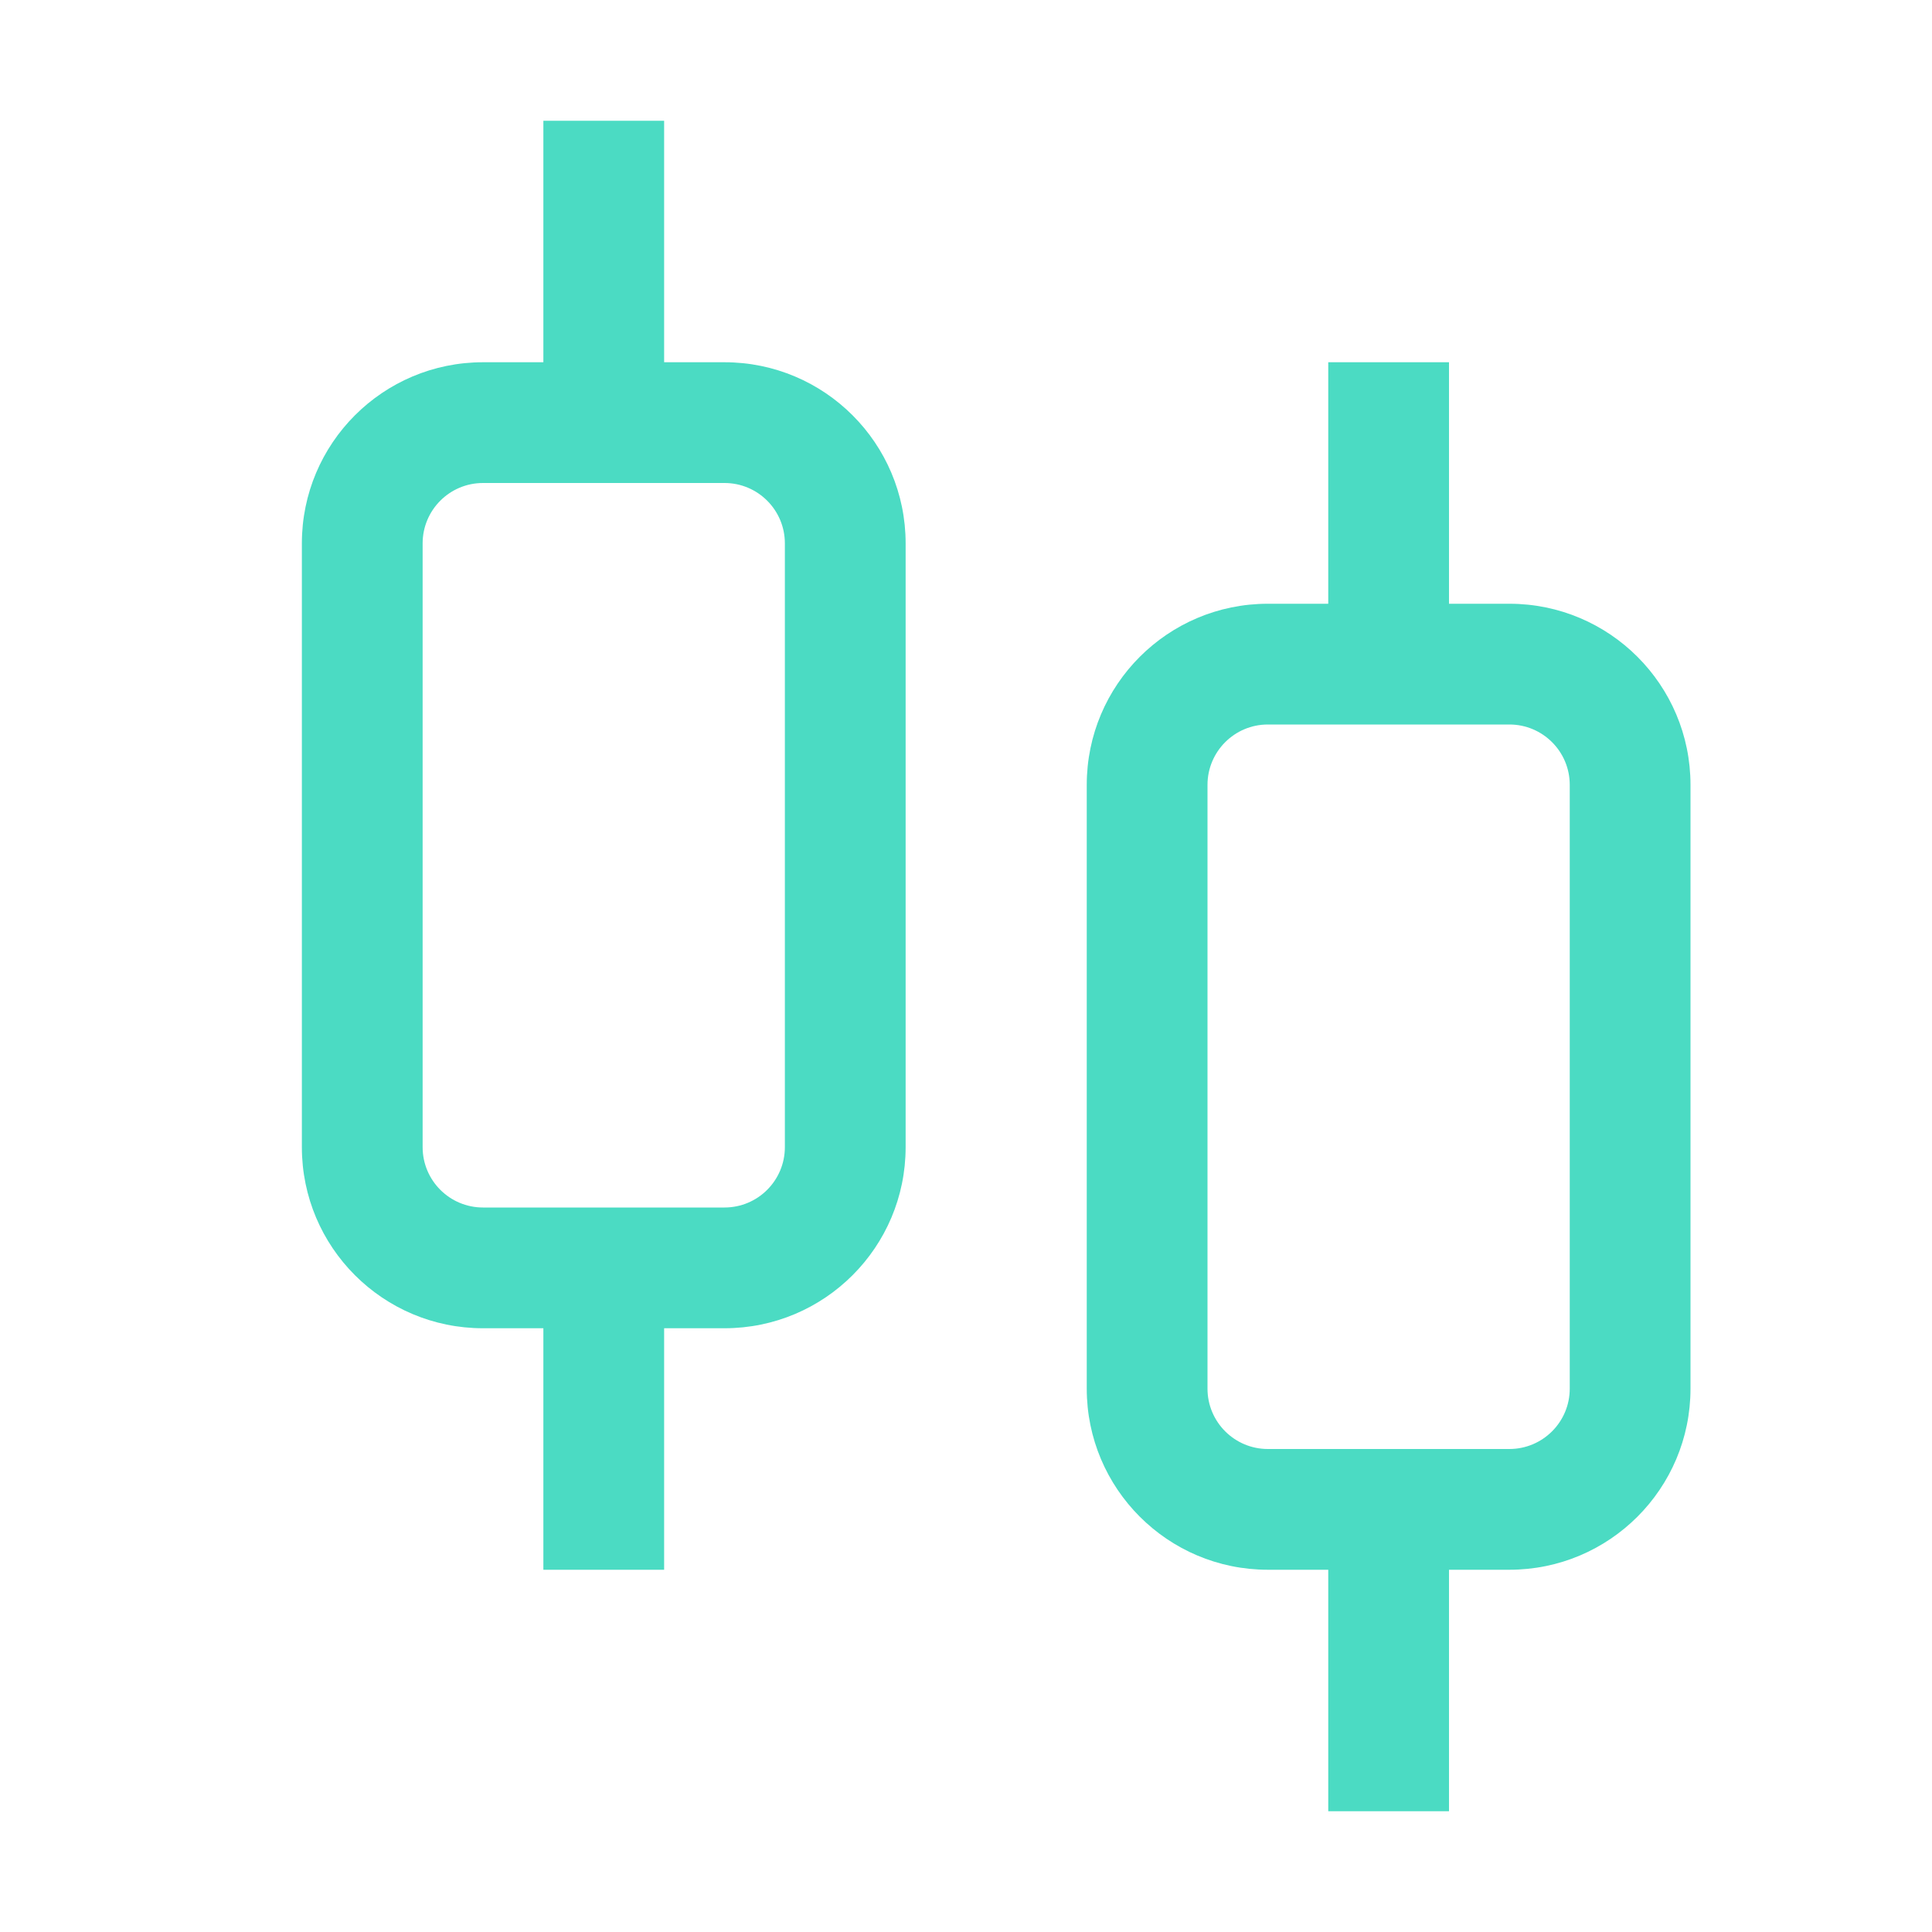 <?xml version="1.0" encoding="UTF-8"?>
<svg xmlns="http://www.w3.org/2000/svg" width="170" height="170" viewBox="0 0 170 170" fill="none">
  <path fill-rule="evenodd" clip-rule="evenodd" d="M58.438 10.625V31.875H63.75C72.552 31.875 79.688 39.011 79.688 47.812V100.938C79.688 109.74 72.552 116.875 63.75 116.875H58.438V138.125H47.812V116.875H42.5C33.698 116.875 26.562 109.74 26.562 100.938V47.812C26.562 39.011 33.698 31.875 42.5 31.875H47.812V10.625H58.438ZM37.188 47.812C37.188 44.879 39.566 42.5 42.5 42.5H63.75C66.684 42.5 69.062 44.879 69.062 47.812V100.938C69.062 103.872 66.684 106.25 63.75 106.25H42.5C39.566 106.25 37.188 103.872 37.188 100.938V47.812ZM111.562 53.125C102.76 53.125 95.625 60.261 95.625 69.062V122.188C95.625 130.99 102.76 138.125 111.562 138.125H116.875V159.375H127.5V138.125H132.812C141.615 138.125 148.75 130.99 148.75 122.188V69.062C148.75 60.261 141.615 53.125 132.812 53.125H127.5V31.875H116.875V53.125H111.562ZM106.25 69.062C106.25 66.129 108.628 63.75 111.562 63.75H132.812C135.747 63.75 138.125 66.129 138.125 69.062V122.188C138.125 125.122 135.747 127.5 132.812 127.5H111.562C108.628 127.5 106.25 125.122 106.25 122.188V69.062Z" fill="#4BDBC3"></path>
</svg>
